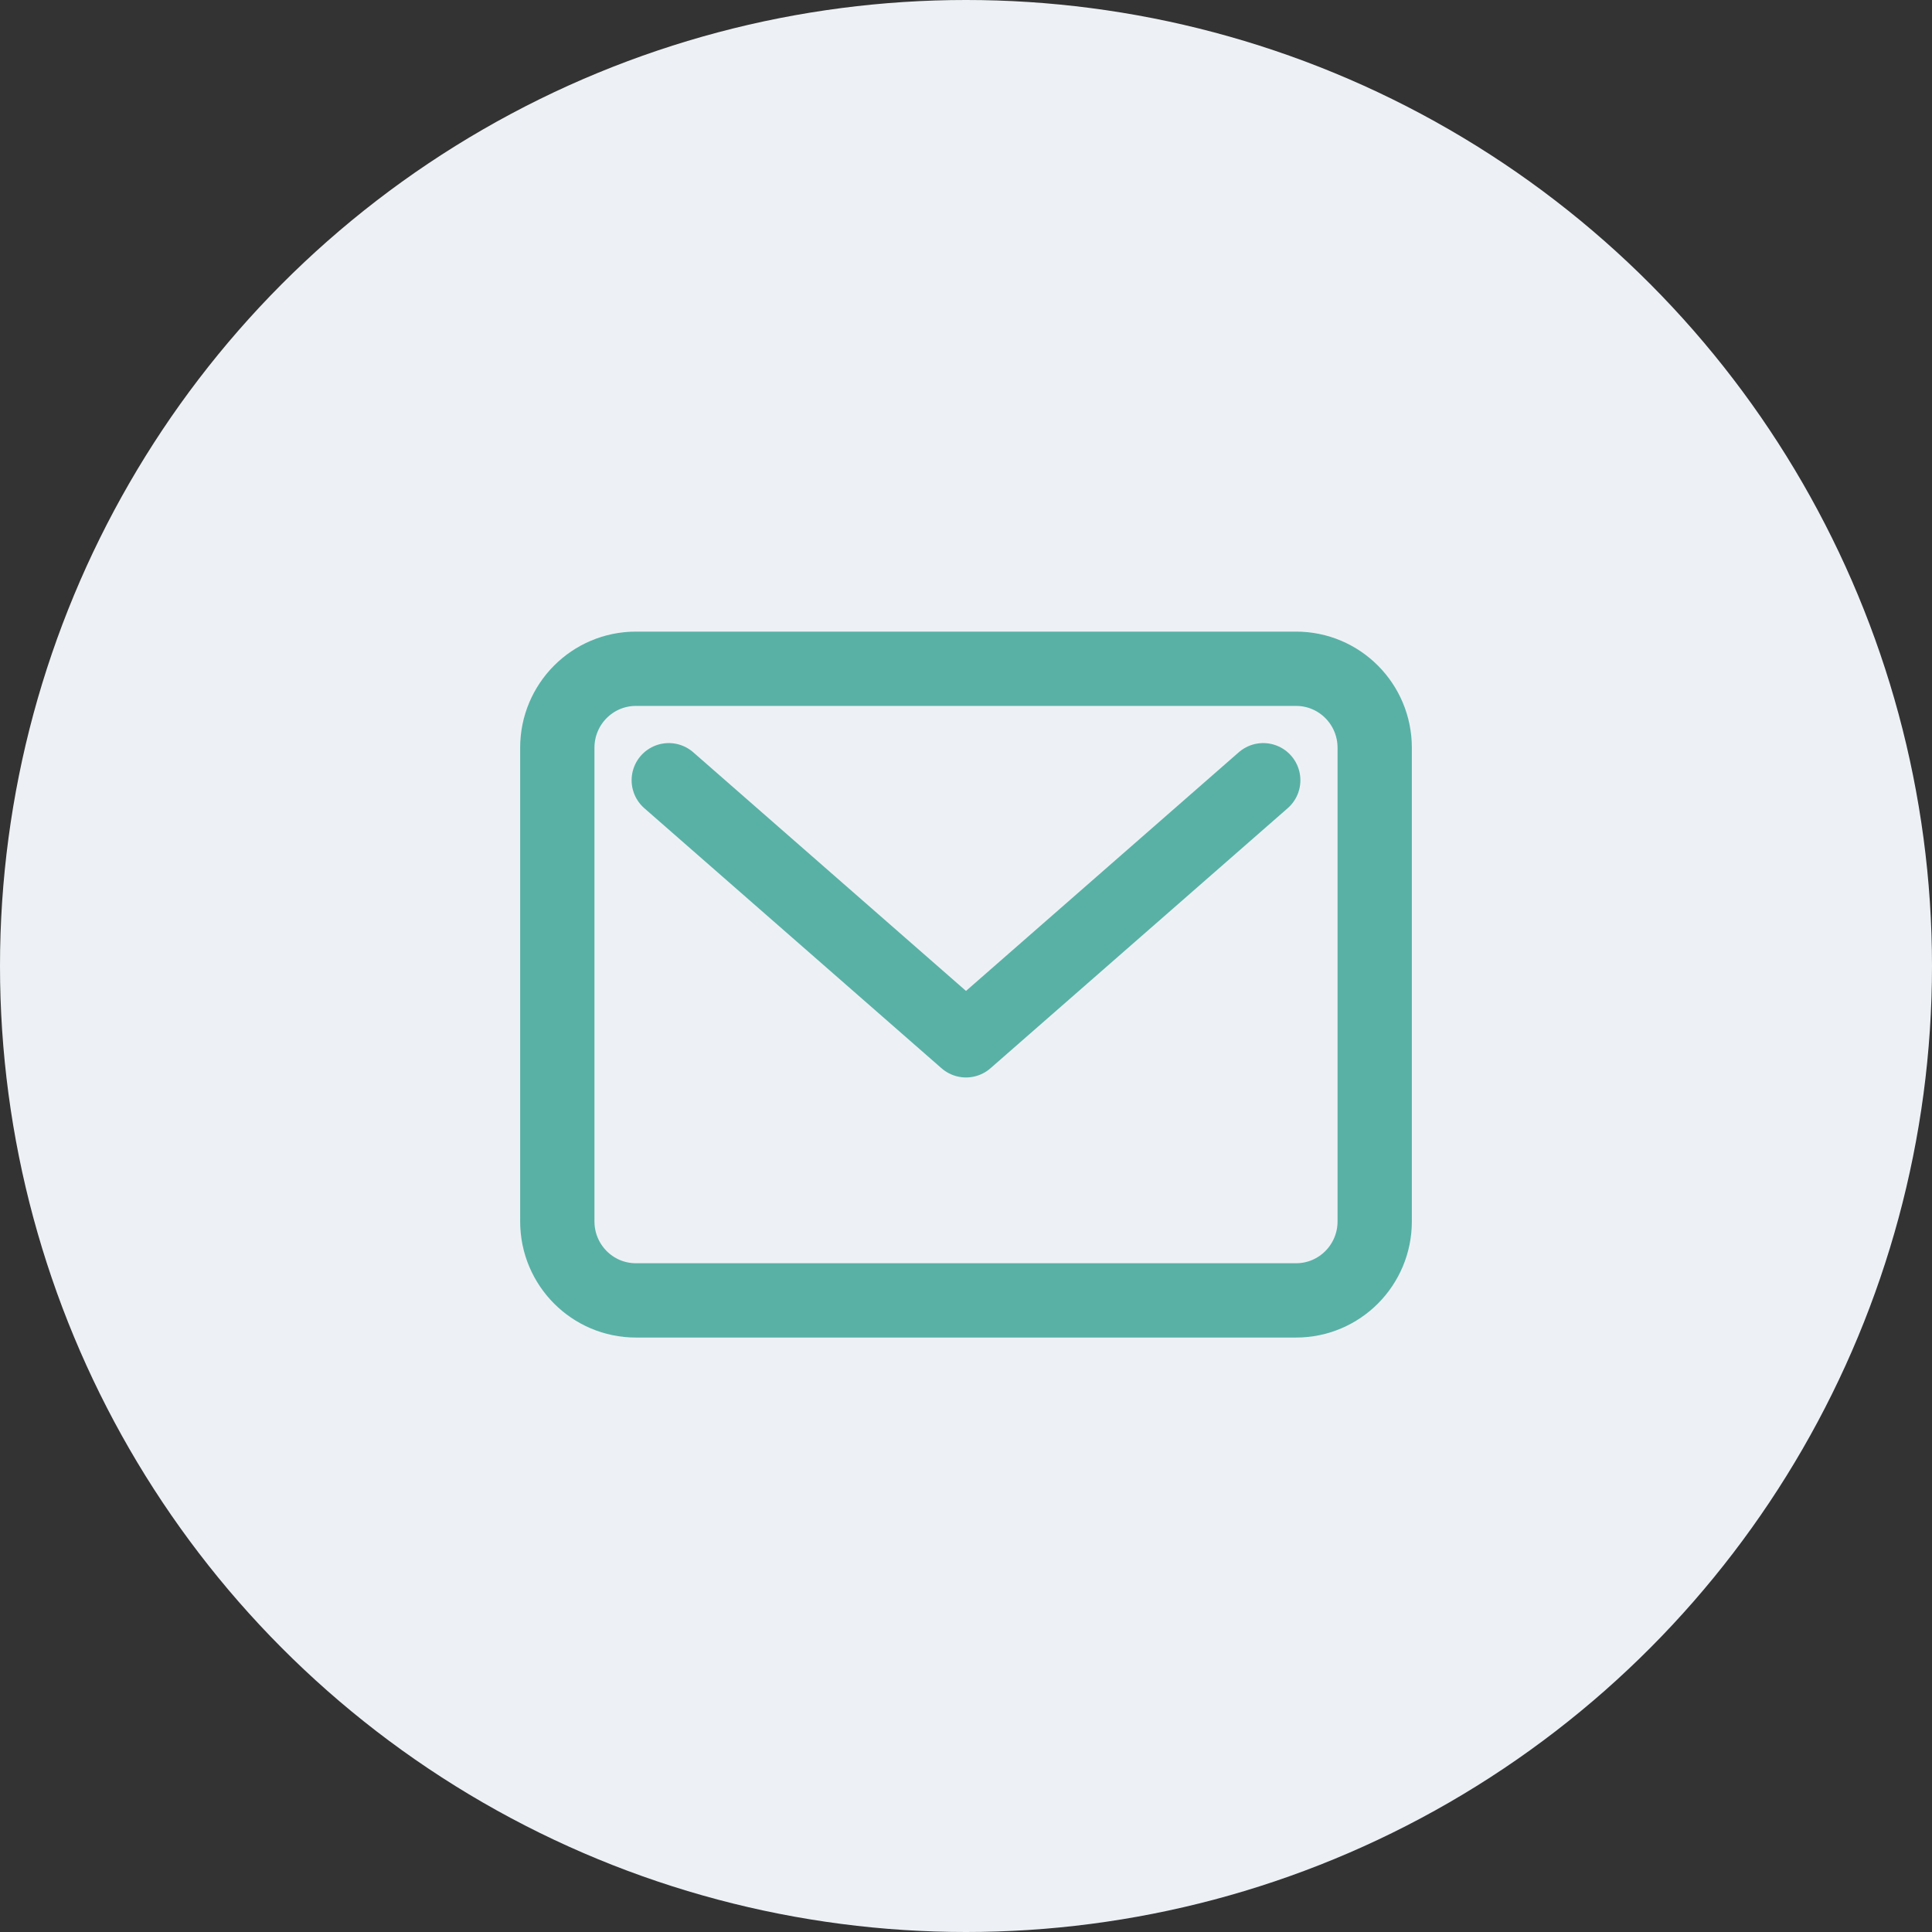 <svg width="52" height="52" viewBox="0 0 52 52" fill="none" xmlns="http://www.w3.org/2000/svg">
<rect x="0" y="0" width="52" height="52" fill="#333333" stroke="none"/>
<circle cx="26" cy="26" r="26" fill="#EDF1F5"/>
<path d="M34.885 18H17.115C15.947 18 15 18.951 15 20.125V32.875C15 34.049 15.947 35 17.115 35H34.885C36.053 35 37 34.049 37 32.875V20.125C37 18.951 36.053 18 34.885 18Z" stroke="#59B1A6" stroke-width="2" stroke-linecap="round" stroke-linejoin="round"/>
<path d="M18 21L26 28L34 21" stroke="#59B1A6" stroke-width="2" stroke-linecap="round" stroke-linejoin="round"/>
</svg>

